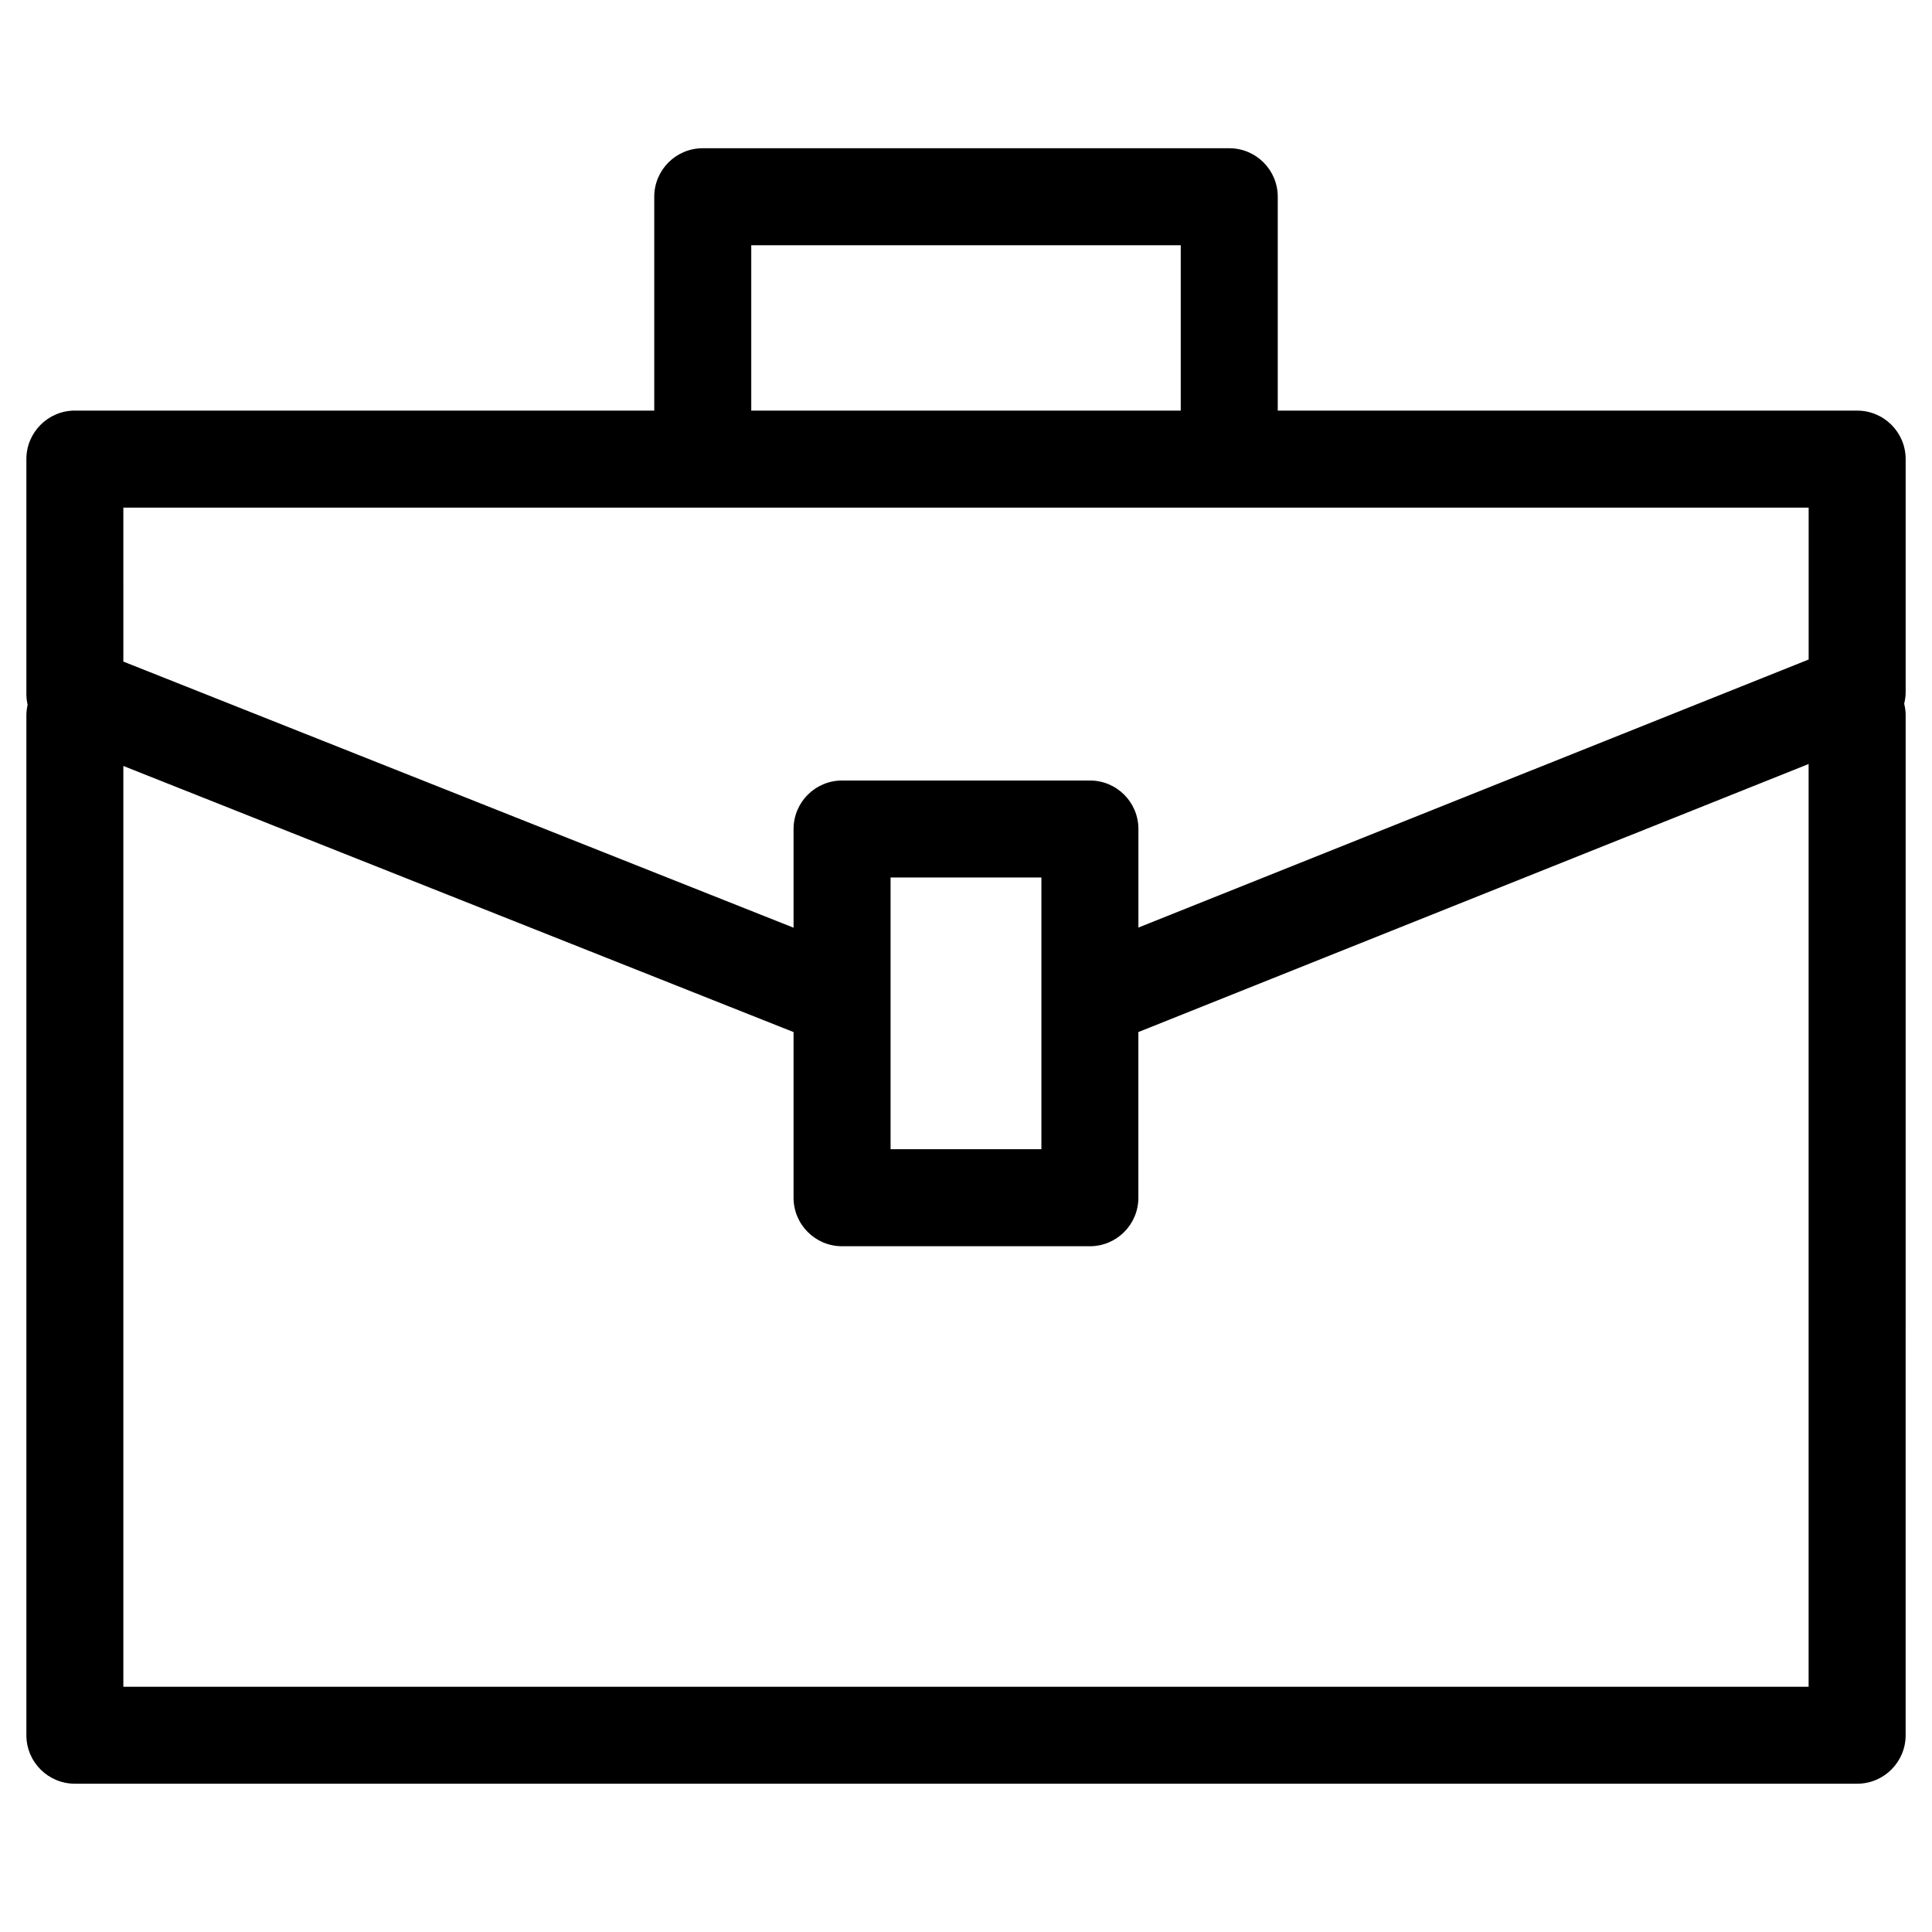 <?xml version="1.0" encoding="UTF-8"?>
<!-- Uploaded to: ICON Repo, www.iconrepo.com, Generator: ICON Repo Mixer Tools -->
<svg fill="#000000" width="800px" height="800px" version="1.1" viewBox="144 144 512 512" xmlns="http://www.w3.org/2000/svg">
 <path d="m649.02 265.67c0-7.098-5.754-12.852-12.852-12.852h-153.55v-56.684c0-7.098-5.754-12.852-12.852-12.852h-139.53c-7.098 0-12.852 5.754-12.852 12.852v56.68l-153.54-0.004c-7.098 0-12.852 5.754-12.852 12.852v62.387c0 0.93 0.133 1.832 0.324 2.715-0.199 0.898-0.324 1.832-0.324 2.797v270.29c0 7.098 5.754 12.852 12.852 12.852h472.32c7.098 0 12.852-5.754 12.852-12.852l0.004-270.35c0-1.043-0.16-2.039-0.391-3.012 0.23-0.973 0.391-1.98 0.391-3.008zm-305.93-56.684h113.82v43.828l-113.82-0.004zm-166.4 69.535h446.62v40.258l-177.62 71.031v-26.117c0-7.098-5.754-12.852-12.852-12.852l-65.684 0.004c-7.098 0-12.852 5.754-12.852 12.852v26.152l-177.61-70.523zm243.29 98.027v72.004h-39.969v-72.004zm-243.29 214.46v-244.02l177.61 70.523v43.902c0 7.098 5.754 12.852 12.852 12.852h65.676c7.098 0 12.852-5.754 12.852-12.852v-43.914l177.62-71.031v244.54z"/>
</svg>